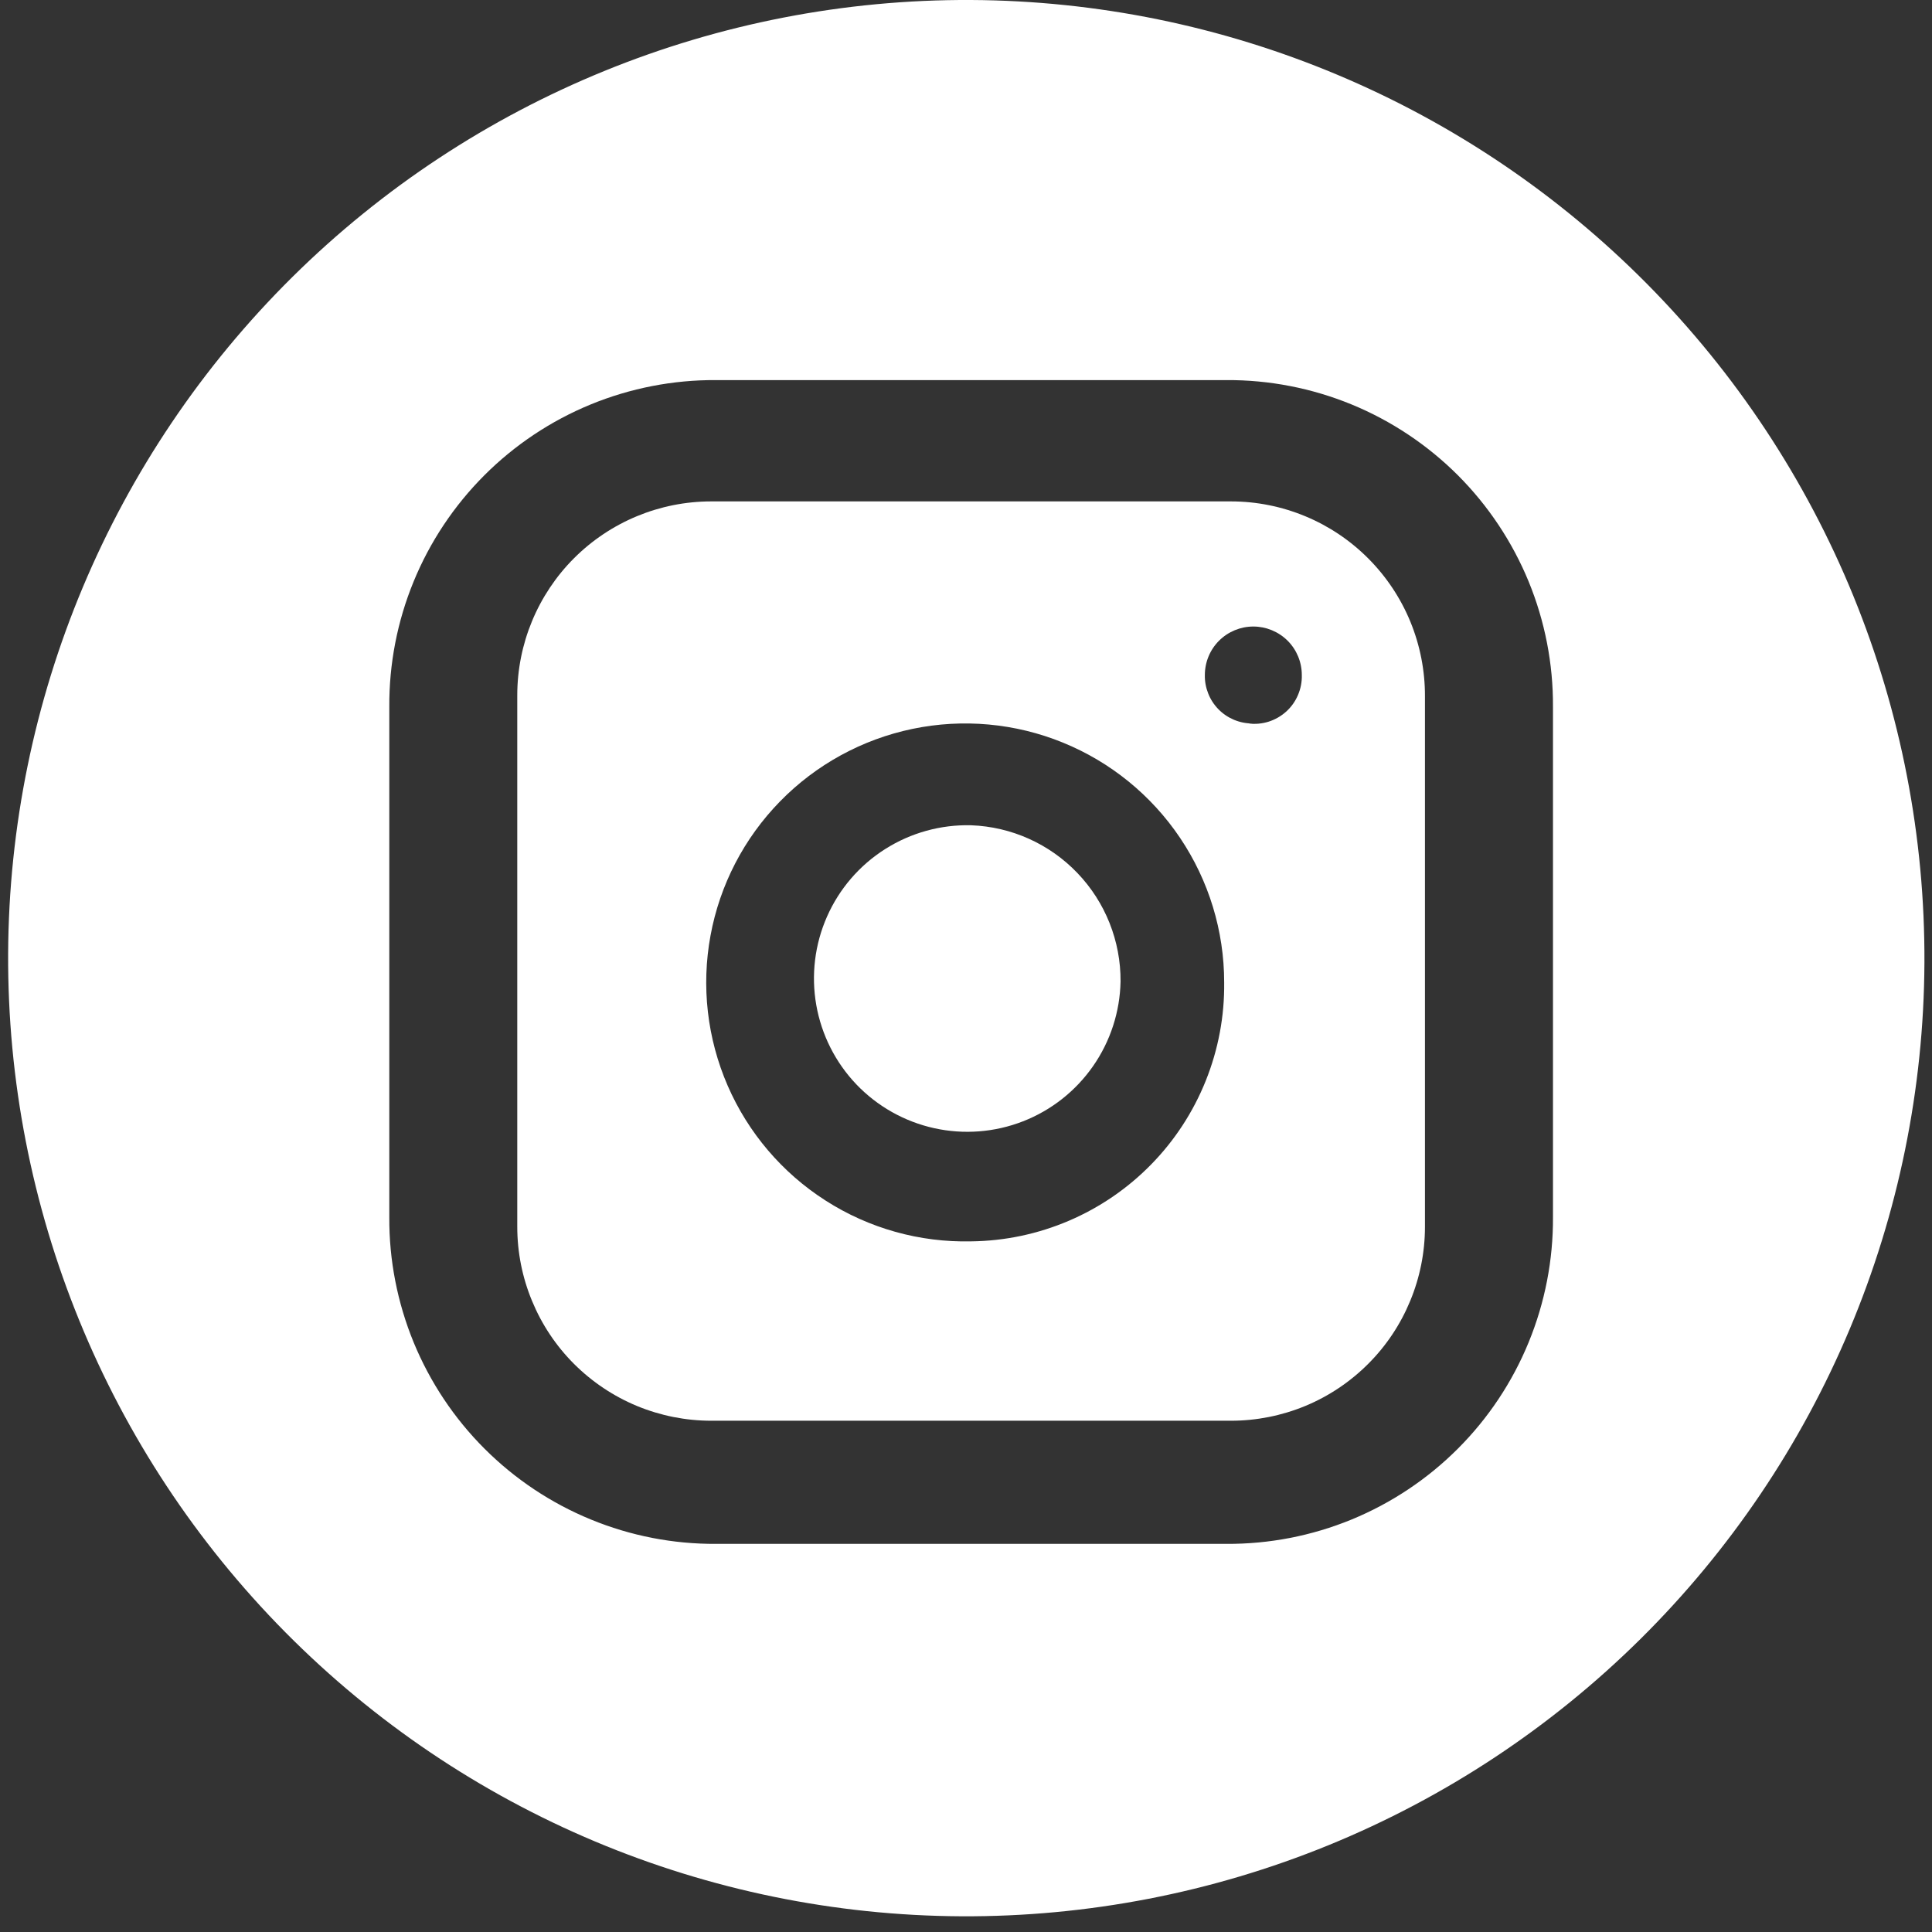 <svg width="38" height="38" viewBox="0 0 38 38" fill="none" xmlns="http://www.w3.org/2000/svg">
<rect x="0" y="0" width="38" height="38" fill="#333333" stroke="none"/>
<path d="M22.04 19.304C22.028 19.901 21.84 20.481 21.498 20.971C21.157 21.46 20.678 21.838 20.121 22.055C19.565 22.272 18.957 22.319 18.374 22.19C17.791 22.061 17.259 21.762 16.846 21.331C16.434 20.9 16.158 20.355 16.055 19.767C15.952 19.179 16.025 18.574 16.267 18.027C16.508 17.481 16.906 17.019 17.41 16.7C17.915 16.38 18.503 16.217 19.1 16.232C19.893 16.261 20.643 16.598 21.192 17.172C21.741 17.745 22.045 18.51 22.04 19.304Z" fill="white"/>
<path d="M24.212 9.862H13.989C12.977 9.862 12.007 10.264 11.291 10.979C10.576 11.694 10.174 12.665 10.174 13.676V24.13C10.174 24.631 10.273 25.127 10.465 25.589C10.656 26.052 10.937 26.473 11.291 26.827C11.646 27.181 12.066 27.462 12.529 27.654C12.992 27.845 13.488 27.944 13.989 27.944H24.212C24.713 27.944 25.209 27.845 25.672 27.654C26.135 27.462 26.555 27.181 26.909 26.827C27.264 26.473 27.545 26.052 27.736 25.589C27.928 25.127 28.027 24.631 28.027 24.13V13.695C28.029 13.193 27.931 12.695 27.741 12.23C27.55 11.765 27.269 11.343 26.915 10.987C26.561 10.631 26.14 10.348 25.676 10.155C25.212 9.962 24.715 9.862 24.212 9.862ZM19.099 24.416C18.087 24.439 17.091 24.16 16.239 23.614C15.386 23.069 14.715 22.281 14.312 21.353C13.909 20.424 13.791 19.396 13.975 18.401C14.158 17.405 14.634 16.487 15.342 15.763C16.049 15.039 16.957 14.542 17.948 14.336C18.939 14.13 19.969 14.224 20.906 14.606C21.844 14.988 22.646 15.641 23.211 16.481C23.776 17.321 24.078 18.31 24.078 19.322C24.086 19.984 23.963 20.64 23.717 21.254C23.471 21.868 23.107 22.428 22.644 22.901C22.182 23.374 21.631 23.751 21.023 24.011C20.415 24.271 19.761 24.409 19.099 24.416ZM24.633 14.23C24.508 14.23 24.385 14.205 24.27 14.157C24.156 14.109 24.052 14.039 23.965 13.95C23.878 13.861 23.809 13.756 23.764 13.64C23.718 13.524 23.695 13.401 23.698 13.277C23.698 13.024 23.798 12.781 23.977 12.602C24.156 12.424 24.398 12.323 24.651 12.323C24.904 12.323 25.147 12.424 25.326 12.602C25.505 12.781 25.605 13.024 25.605 13.277C25.609 13.411 25.583 13.545 25.53 13.669C25.478 13.793 25.399 13.904 25.299 13.995C25.199 14.085 25.081 14.153 24.953 14.194C24.825 14.234 24.689 14.247 24.555 14.23H24.633Z" fill="white"/>
<path d="M19.1 0C14.102 -0.025 9.298 1.937 5.746 5.453C2.195 8.97 0.185 13.753 0.16 18.751C0.135 23.75 2.097 28.553 5.613 32.105C9.13 35.657 13.913 37.666 18.911 37.691C21.386 37.703 23.839 37.228 26.13 36.293C28.422 35.357 30.506 33.979 32.265 32.238C34.023 30.497 35.422 28.426 36.38 26.145C37.339 23.863 37.839 21.415 37.851 18.94C37.863 16.465 37.388 14.012 36.453 11.721C35.517 9.43 34.139 7.345 32.398 5.587C30.657 3.828 28.586 2.429 26.305 1.471C24.023 0.512 21.575 0.013 19.1 0ZM30.545 23.938C30.55 24.783 30.387 25.621 30.066 26.403C29.745 27.186 29.272 27.896 28.674 28.494C28.076 29.092 27.366 29.565 26.584 29.887C25.802 30.208 24.964 30.371 24.118 30.366H14.085C13.24 30.371 12.402 30.208 11.62 29.886C10.838 29.565 10.128 29.092 9.53 28.494C8.932 27.897 8.459 27.186 8.137 26.405C7.816 25.623 7.652 24.785 7.657 23.94V13.904C7.652 13.059 7.814 12.221 8.135 11.439C8.456 10.656 8.93 9.946 9.527 9.348C10.125 8.75 10.835 8.277 11.618 7.955C12.4 7.634 13.238 7.471 14.083 7.476H24.118C24.964 7.471 25.802 7.634 26.584 7.955C27.365 8.276 28.076 8.75 28.674 9.347C29.271 9.945 29.744 10.655 30.066 11.437C30.387 12.219 30.55 13.057 30.545 13.902V23.938Z" fill="white"/>
</svg>
